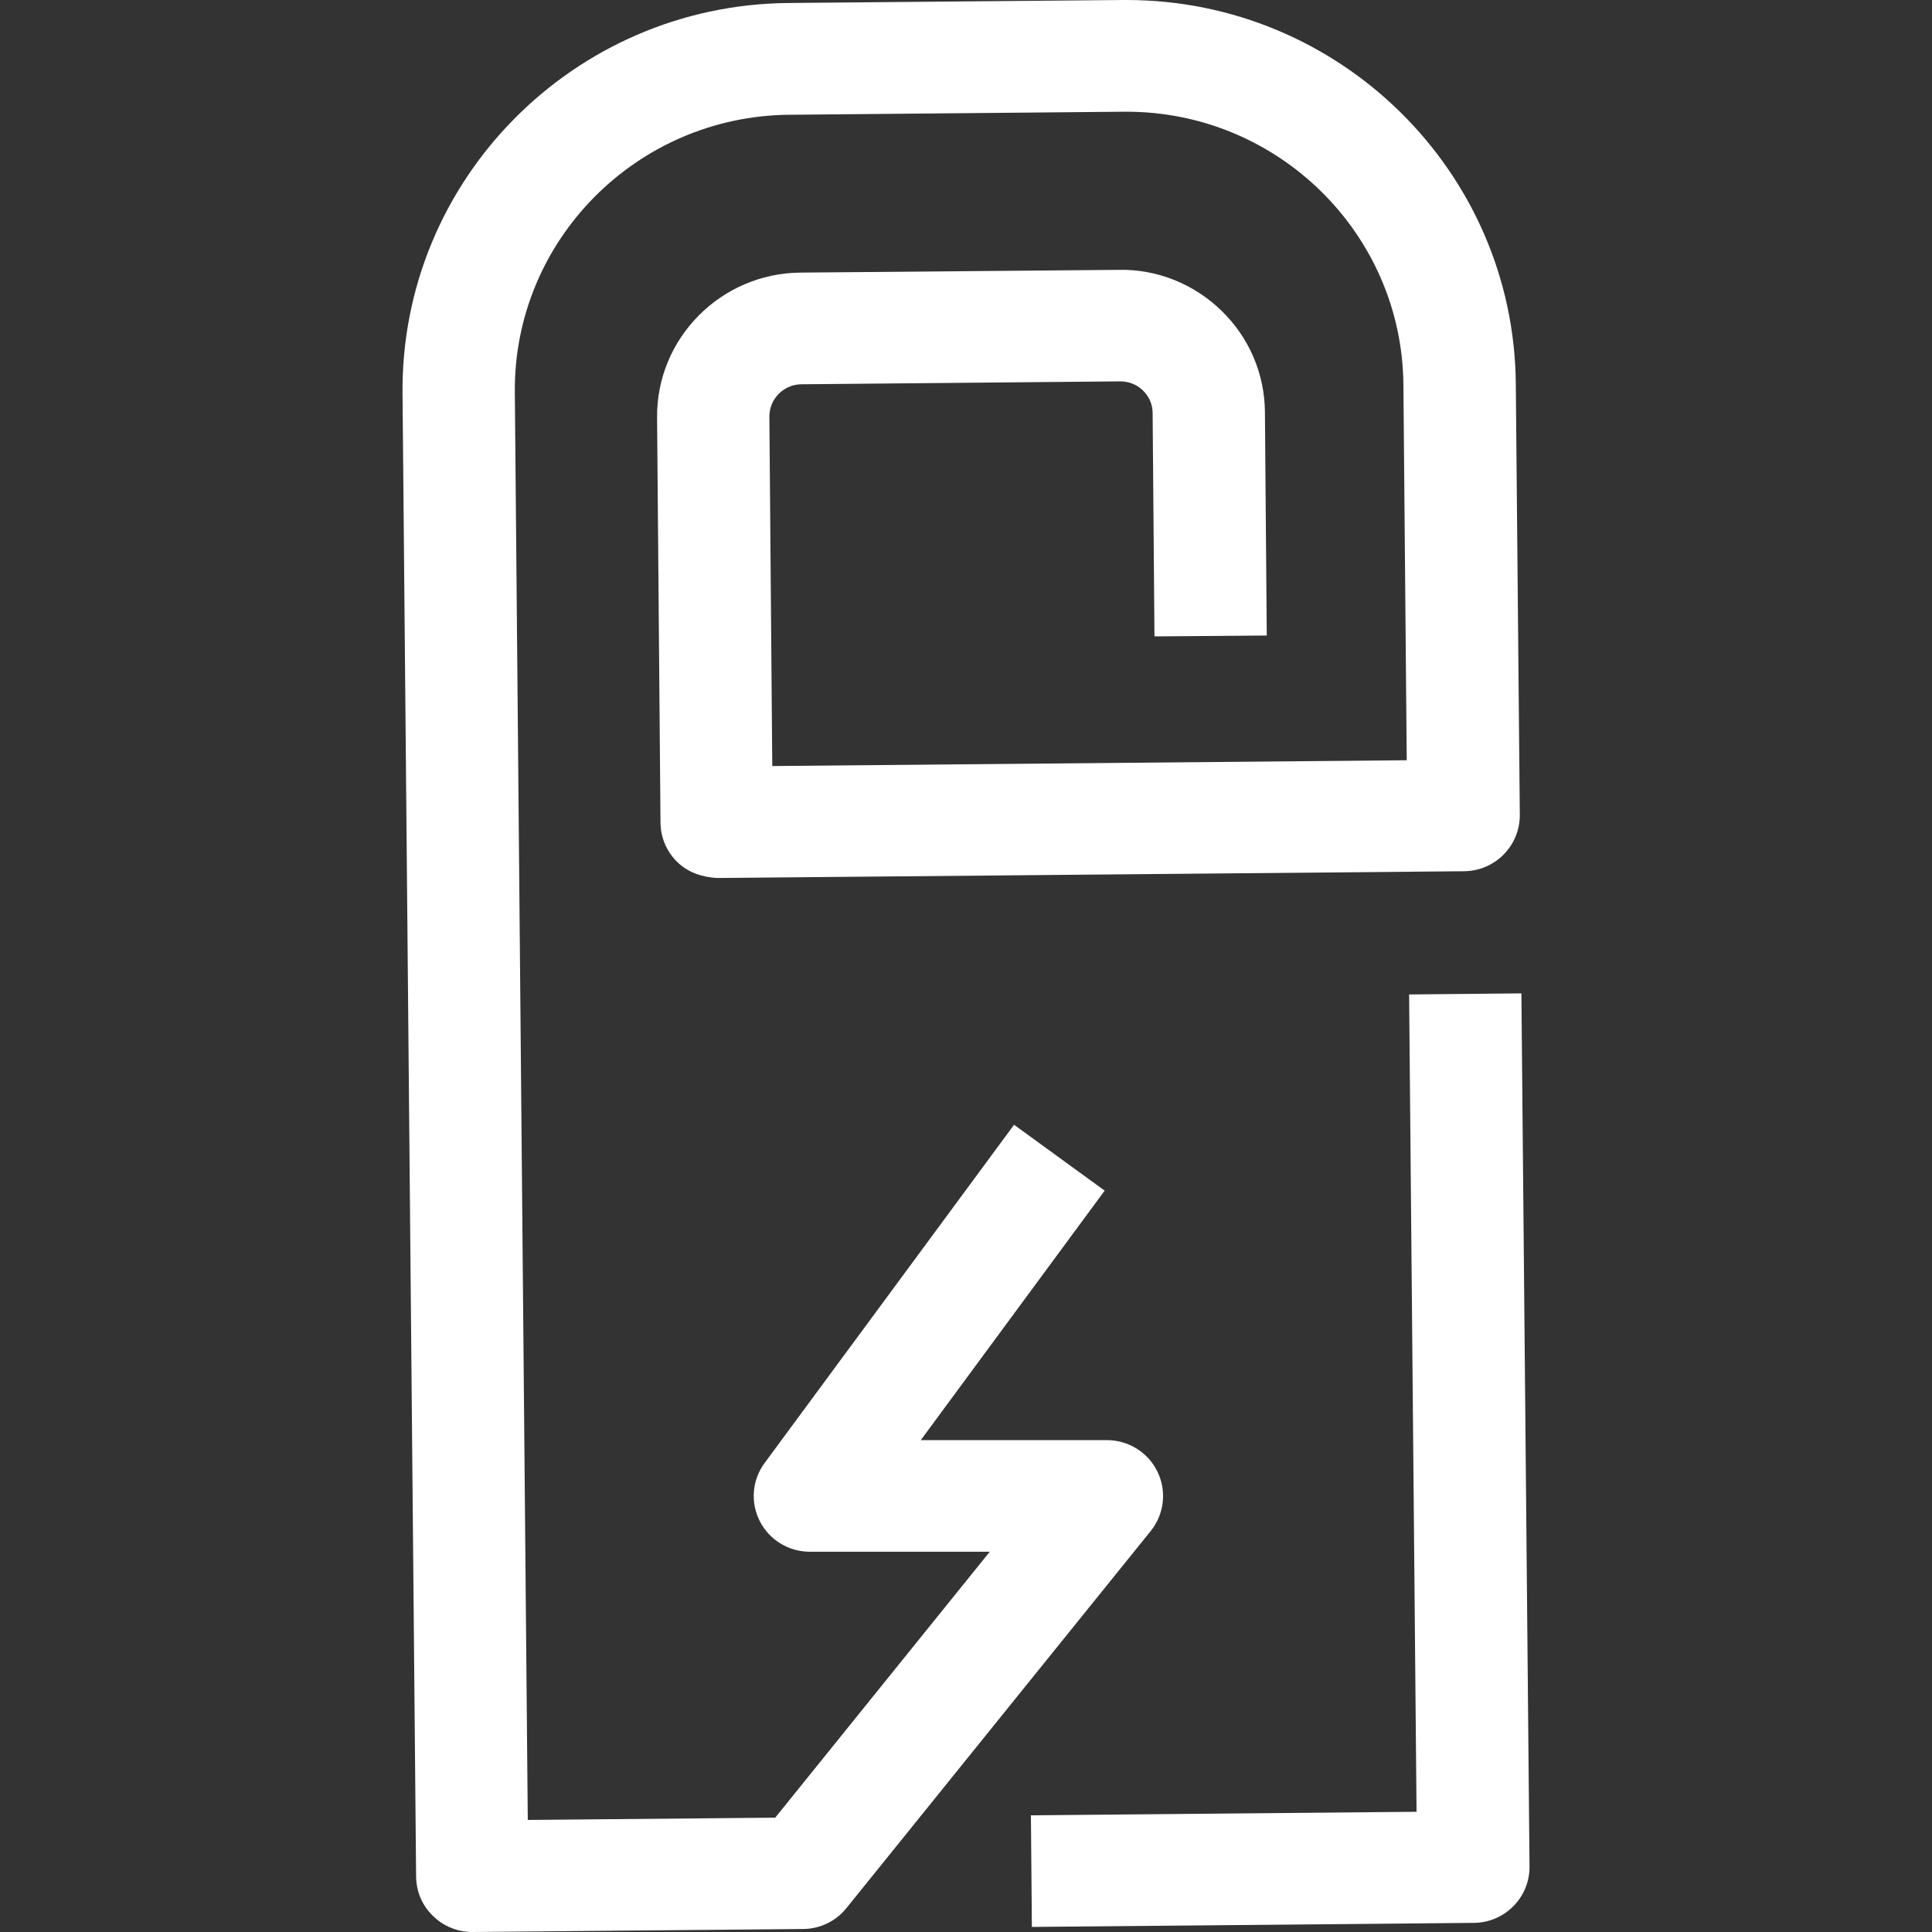 <svg width="40" height="40" viewBox="0 0 40 40" fill="none" xmlns="http://www.w3.org/2000/svg">
<rect x="0" y="0" width="40" height="40" fill="#333333" stroke="none"/>
<path d="M19.064 29.816H22.916C23.363 29.816 23.77 30.069 23.965 30.471C24.159 30.873 24.105 31.347 23.826 31.696L17.523 39.507C17.304 39.778 16.975 39.936 16.627 39.938L9.789 40H9.778C9.472 40 9.179 39.88 8.964 39.667C8.743 39.456 8.618 39.162 8.615 38.853L8.334 8.147C8.293 3.729 11.875 0.102 16.318 0.062L23.249 0H23.323C27.734 0 31.341 3.544 31.383 7.936L31.466 16.871C31.47 17.509 30.954 18.033 30.312 18.038L14.847 18.178C14.527 18.16 14.241 18.06 14.022 17.847C13.803 17.633 13.677 17.34 13.675 17.033L13.604 8.647C13.588 7.007 14.921 5.66 16.568 5.644L23.171 5.587C23.956 5.571 24.725 5.88 25.295 6.438C25.863 6.993 26.183 7.738 26.189 8.533L26.227 13.158L23.902 13.176L23.864 8.551C23.864 8.376 23.792 8.209 23.663 8.084C23.538 7.962 23.372 7.896 23.195 7.896H23.189L16.591 7.956C16.224 7.96 15.927 8.26 15.929 8.627L15.989 15.86L29.125 15.74L29.056 7.96C29.026 4.836 26.46 2.313 23.323 2.313H23.271L16.34 2.376C13.179 2.404 10.63 4.982 10.659 8.124L10.927 37.68L16.05 37.633L20.492 32.127H16.767C16.329 32.127 15.927 31.882 15.73 31.493C15.533 31.104 15.571 30.64 15.831 30.289L20.995 23.287L22.871 24.651L19.064 29.816Z" fill="white"/>
<path d="M29.328 37.511L29.174 20.589L31.499 20.567L31.667 38.647C31.671 39.284 31.155 39.807 30.513 39.811L21.364 39.895L21.344 37.584L29.328 37.511Z" fill="white"/>
</svg>
